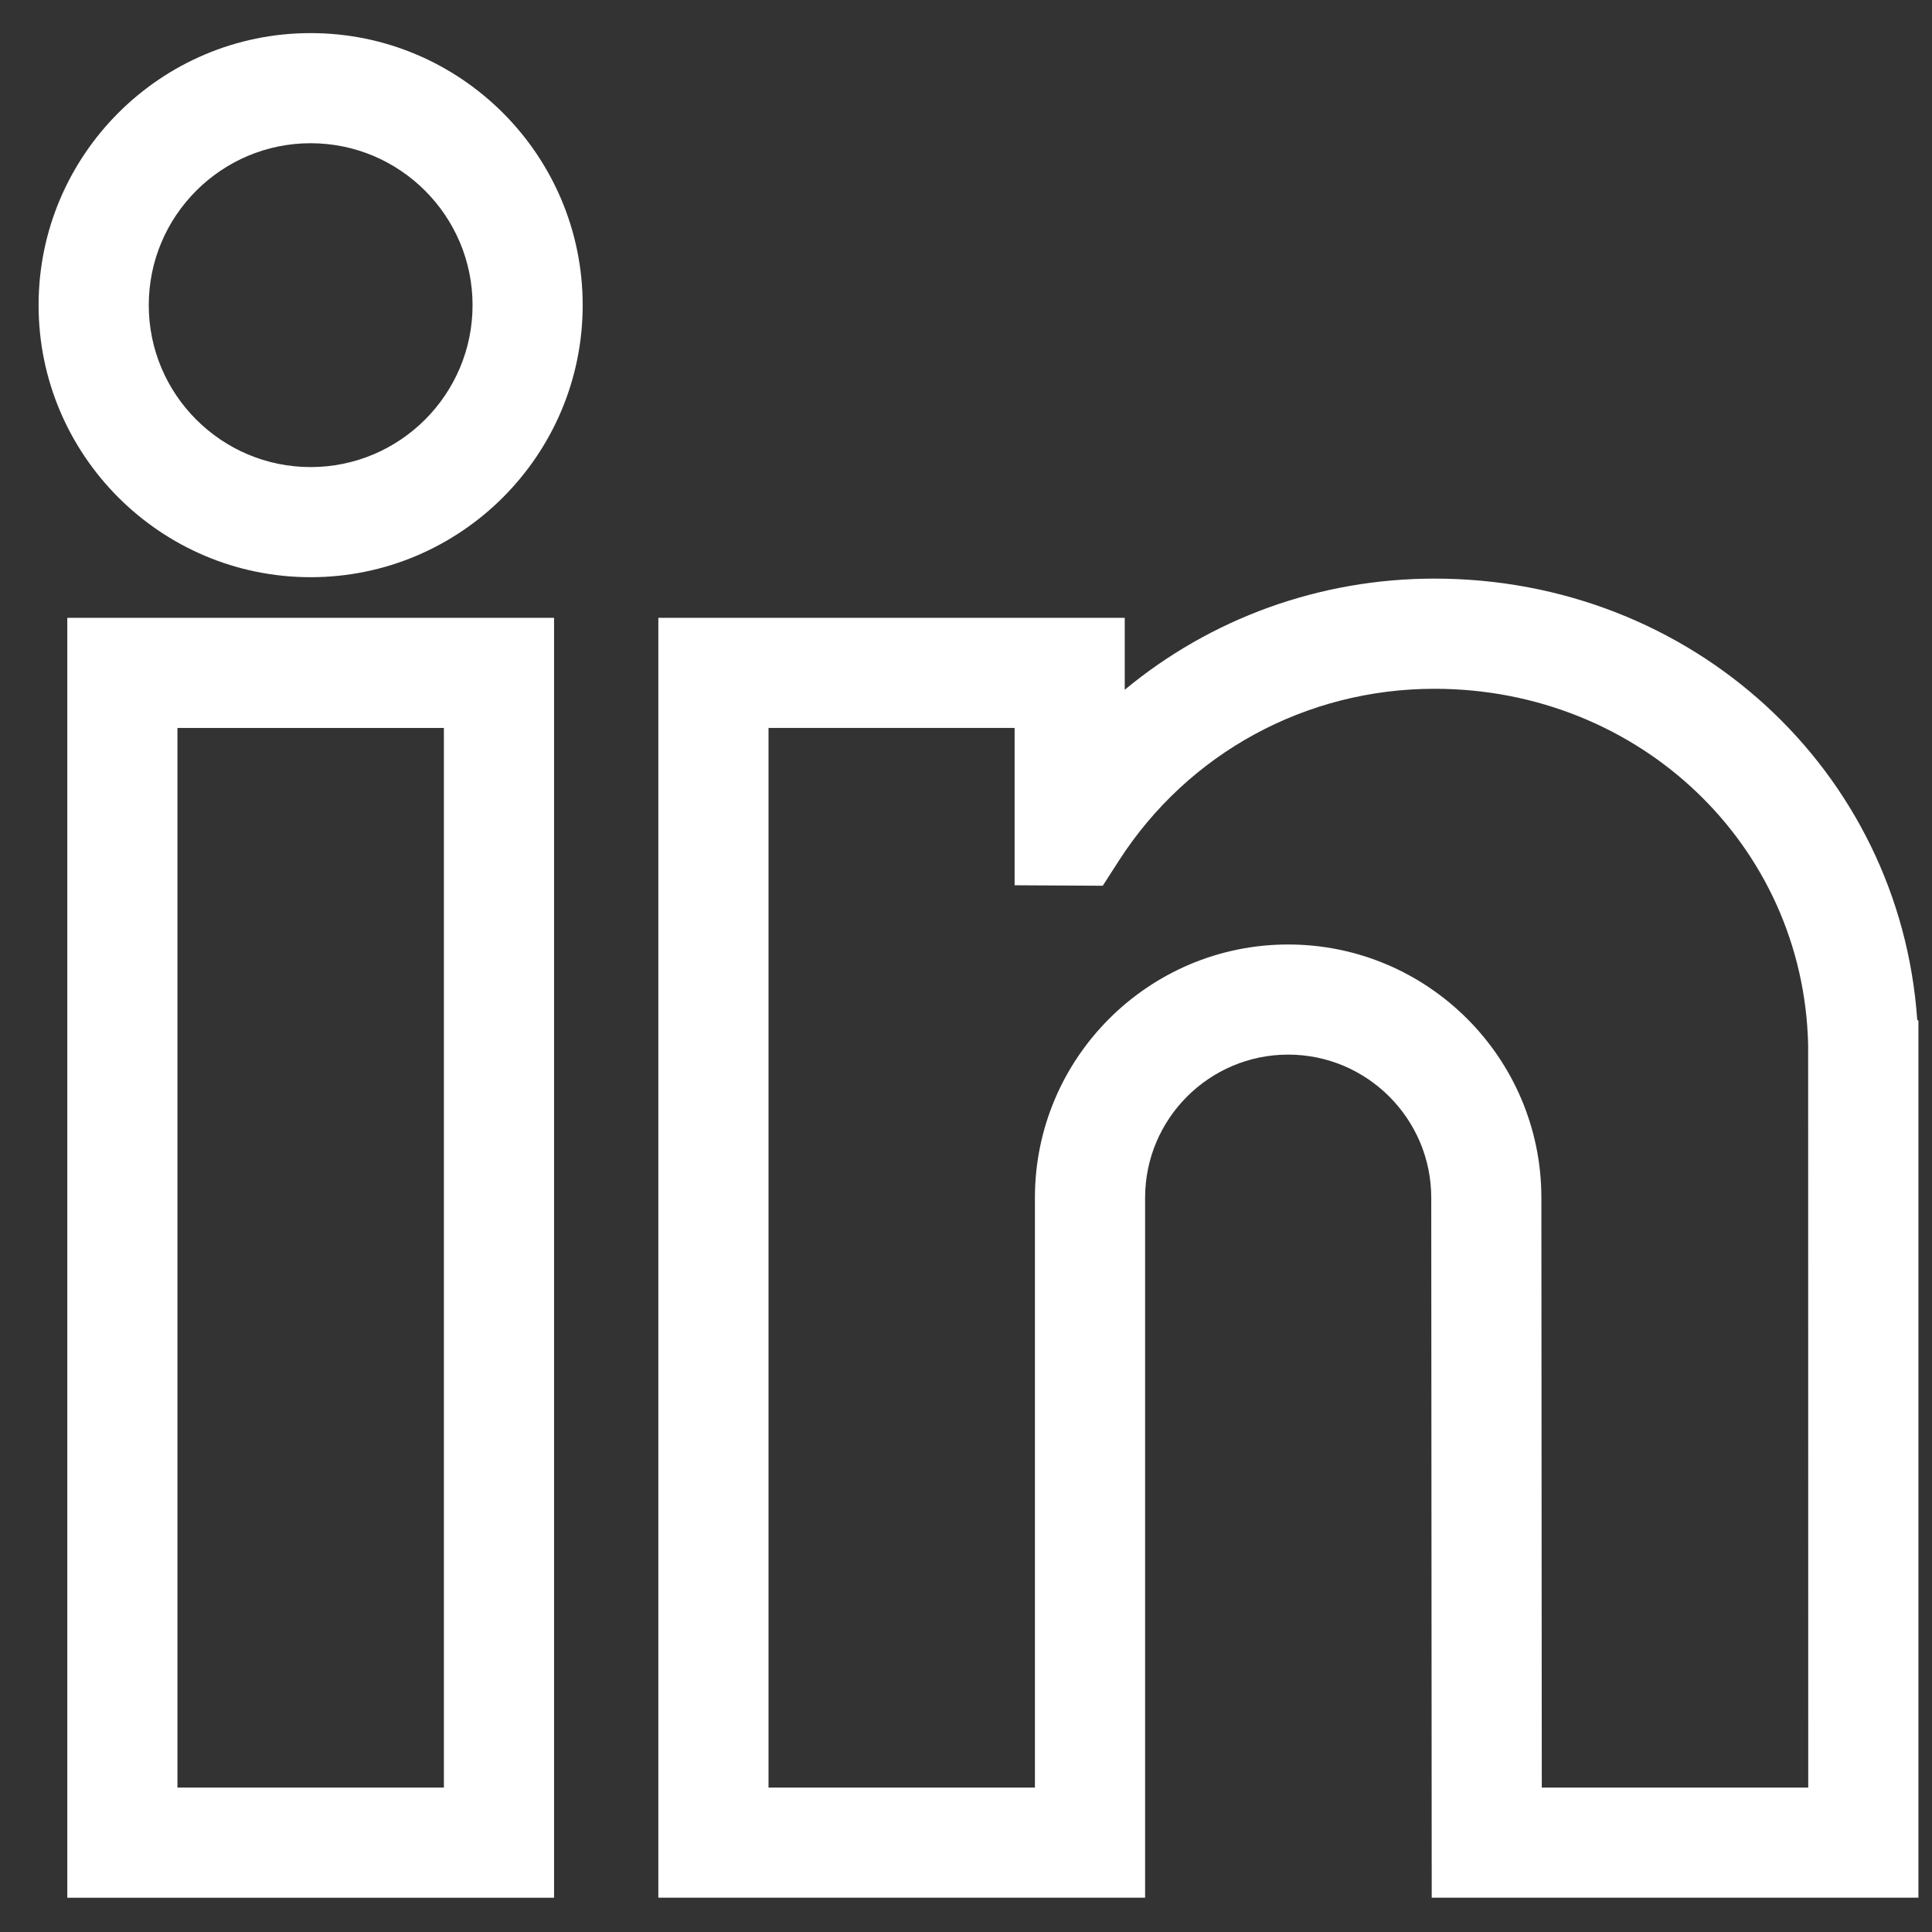 <svg width="37" height="37" viewBox="0 0 37 37" fill="none" xmlns="http://www.w3.org/2000/svg">
<rect x="0" y="0" width="37" height="37" fill="#333333" stroke="none"/>
<g clip-path="url(#clip0_21106_255)">
<path d="M1.289 36.344H10.611V11.832H1.289V36.344ZM3.398 13.941H8.501V34.234H3.398V13.941Z" fill="white"/>
<path d="M5.949 0.634C3.076 0.634 0.739 2.971 0.739 5.844C0.739 8.717 3.076 11.054 5.949 11.054C8.822 11.054 11.159 8.717 11.159 5.844C11.159 2.971 8.822 0.634 5.949 0.634ZM2.849 5.844C2.849 4.134 4.24 2.743 5.949 2.743C7.659 2.743 9.05 4.134 9.05 5.844C9.05 7.554 7.659 8.945 5.949 8.945C4.24 8.945 2.849 7.554 2.849 5.844Z" fill="white"/>
<path d="M36.717 19.529C36.385 14.758 32.406 11.081 27.472 11.081C25.265 11.081 23.182 11.848 21.54 13.21V11.832H12.608V36.343H21.93V22.937C21.93 21.427 23.159 20.197 24.67 20.197C26.181 20.197 27.41 21.427 27.41 22.938L27.419 36.343H36.74V19.551L36.717 19.529ZM19.82 34.234H14.718V13.941H19.431V16.954L21.119 16.963L21.432 16.477C22.758 14.419 25.015 13.191 27.472 13.191C31.398 13.191 34.541 16.186 34.628 20.01L34.63 34.234H29.527L29.519 22.937C29.519 20.263 27.344 18.088 24.67 18.088C21.996 18.088 19.82 20.263 19.82 22.937V34.234Z" fill="white"/>
</g>
<defs>
<clipPath id="clip0_21106_255">
<rect width="36" height="36" fill="white" transform="translate(0.739 0.489)"/>
</clipPath>
</defs>
</svg>
